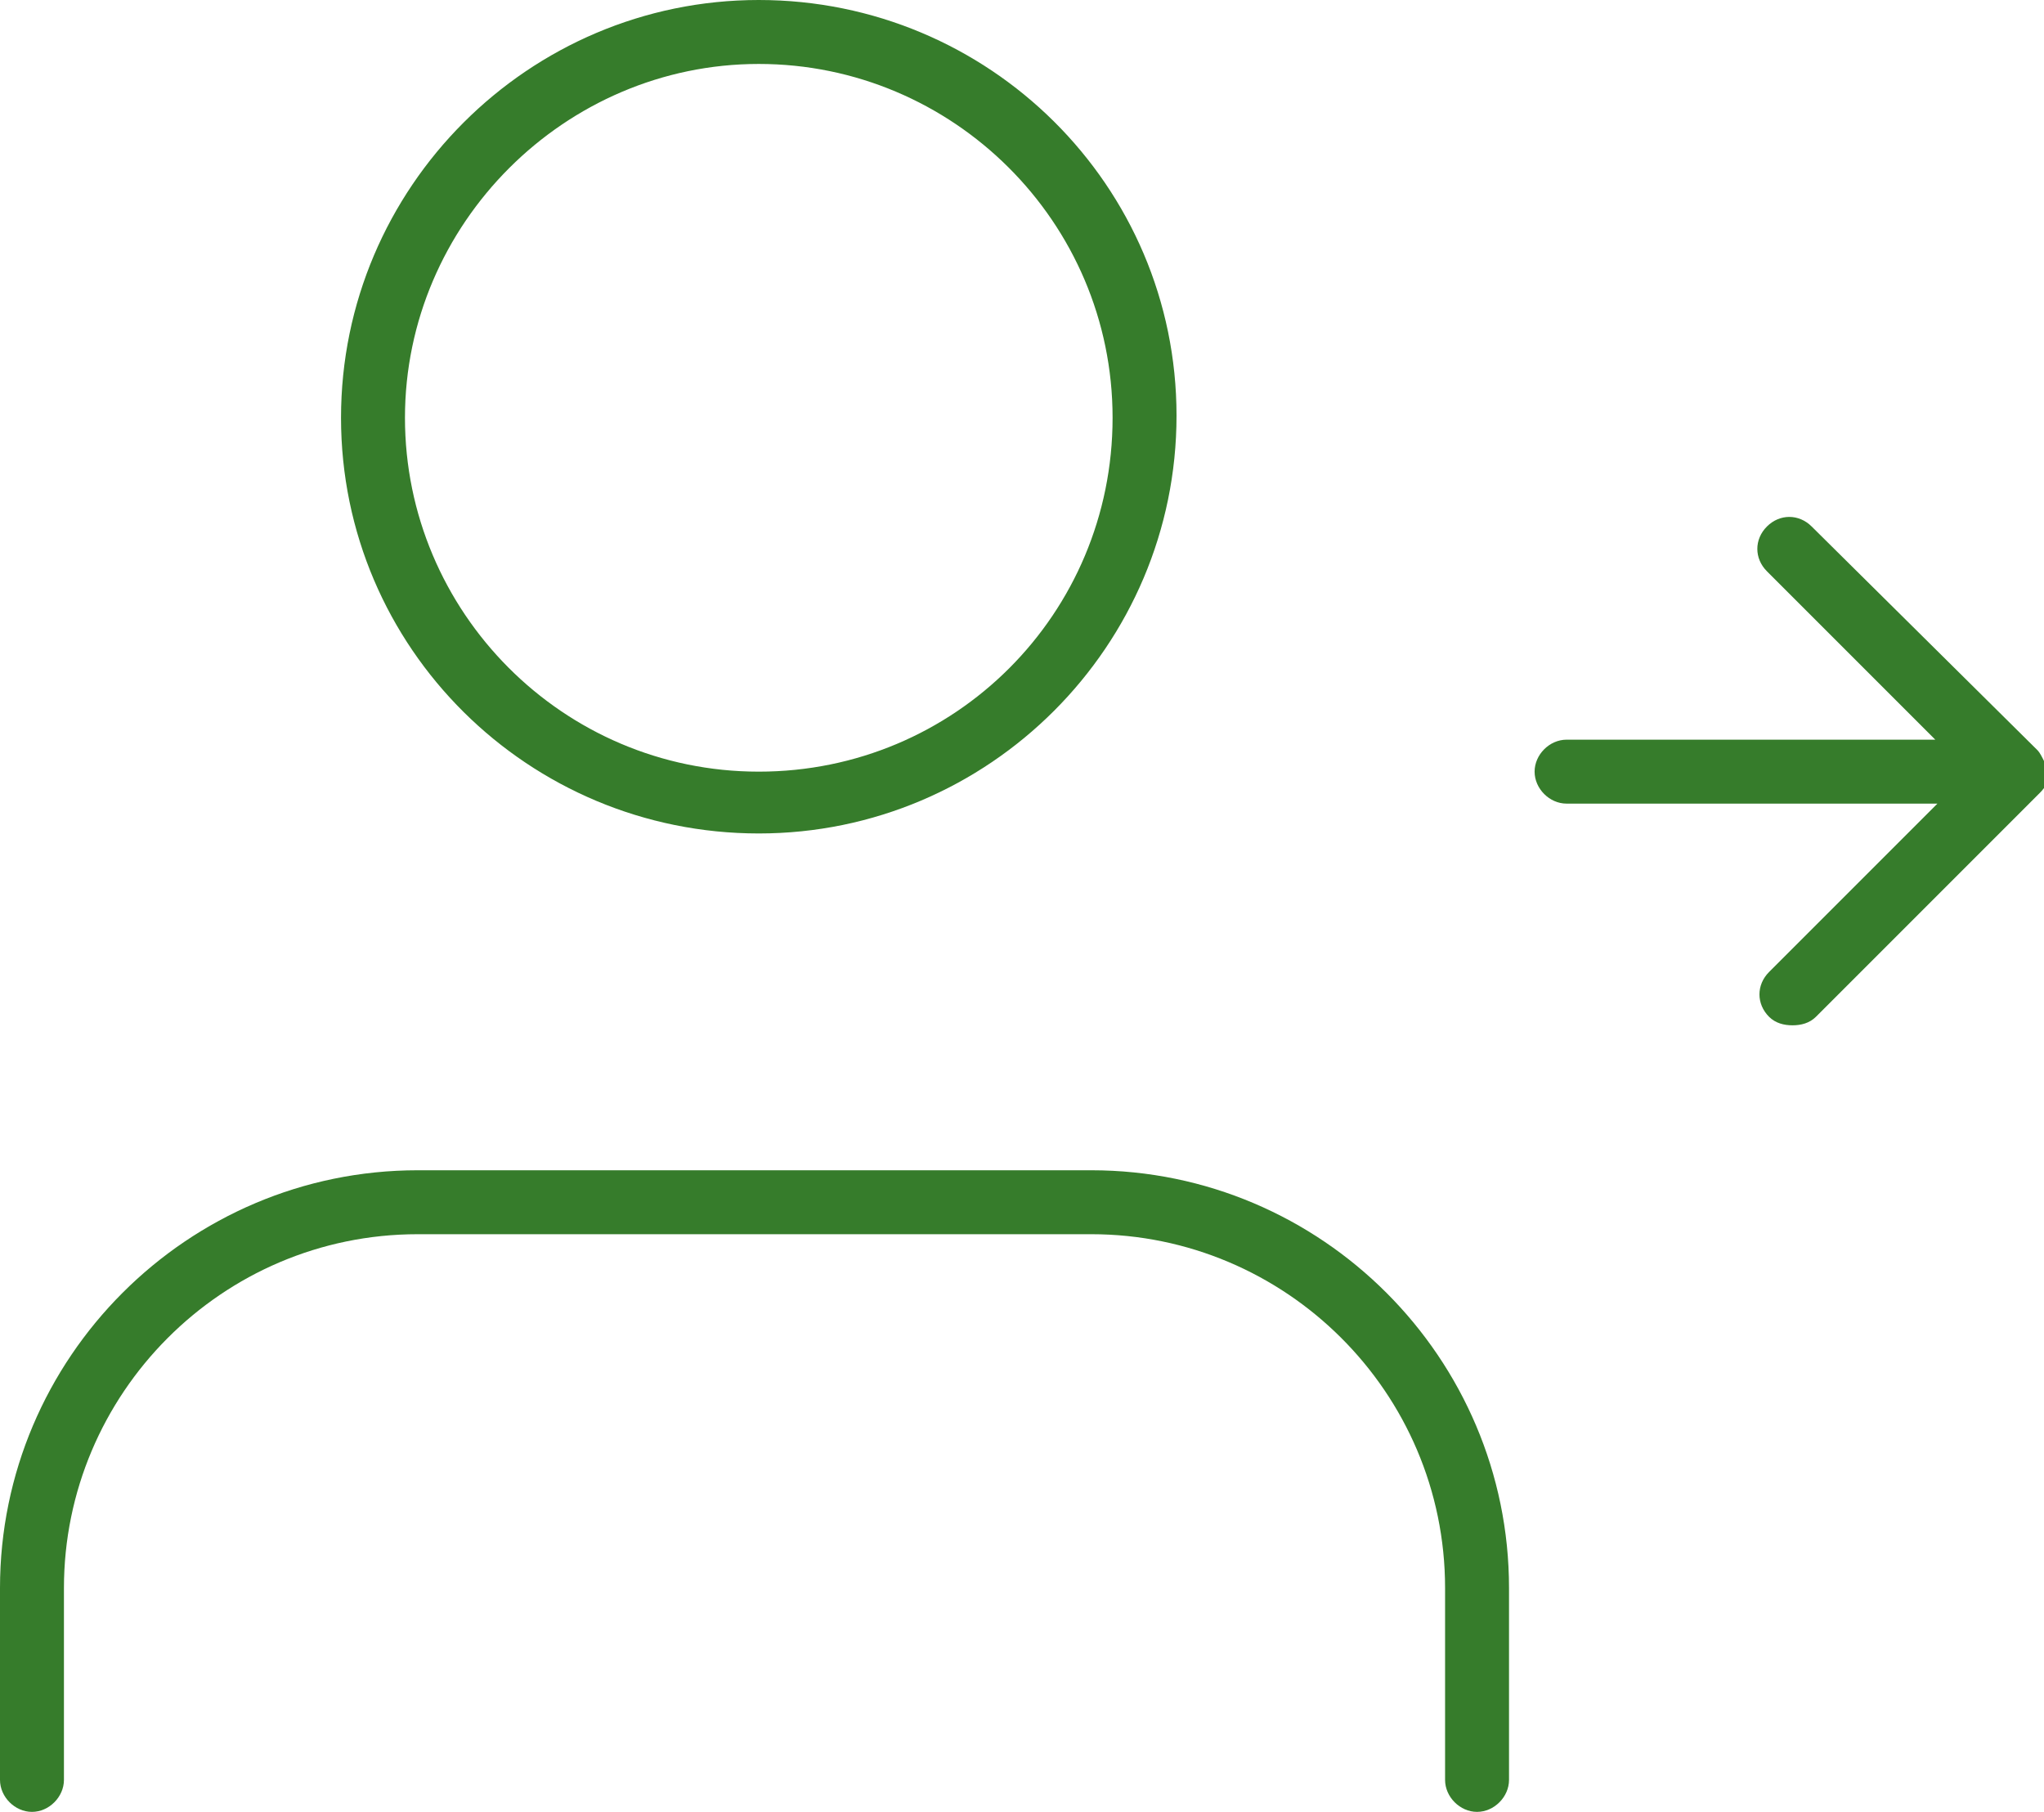 <?xml version="1.0" encoding="utf-8"?>
<!-- Generator: Adobe Illustrator 24.3.0, SVG Export Plug-In . SVG Version: 6.00 Build 0)  -->
<svg version="1.1" id="Layer_1" xmlns="http://www.w3.org/2000/svg" xmlns:xlink="http://www.w3.org/1999/xlink" x="0px" y="0px"
	 viewBox="0 0 95.9 85" style="enable-background:new 0 0 95.9 85;" xml:space="preserve">
<style type="text/css">
	.st0{fill:#367C2B;}
</style>
<g>
	<path class="st0" d="M51.2,54.9H19.6C8.8,54.9,0,63.7,0,74.5v9C0,84.3,0.7,85,1.5,85S3,84.3,3,83.5v-9c0-9.1,7.4-16.6,16.6-16.6
		h31.6c9.1,0,16.6,7.4,16.6,16.6v9c0,0.8,0.7,1.5,1.5,1.5s1.5-0.7,1.5-1.5v-9C70.8,63.7,62,54.9,51.2,54.9z"/>
	<path class="st0" d="M35.6,39.1c10.8,0,19.6-8.8,19.6-19.6S46.4,0,35.6,0S16,8.8,16,19.6S24.8,39.1,35.6,39.1z M35.6,3
		c9.1,0,16.6,7.4,16.6,16.6s-7.4,16.6-16.6,16.6S19,28.7,19,19.6S26.5,3,35.6,3z"/>
	<path class="st0" d="M96,36.2C96,36.2,96,36.2,96,36.2C96,36.2,96,36.2,96,36.2c0-0.2,0-0.4-0.1-0.5c0,0,0,0,0,0
		c-0.1-0.2-0.2-0.4-0.3-0.5L85,24.7c-0.6-0.6-1.5-0.6-2.1,0c-0.6,0.6-0.6,1.5,0,2.1l7.9,7.9H73.5c-0.8,0-1.5,0.7-1.5,1.5
		s0.7,1.5,1.5,1.5h17.4l-7.9,7.9c-0.6,0.6-0.6,1.5,0,2.1c0.3,0.3,0.7,0.4,1.1,0.4s0.8-0.1,1.1-0.4l10.5-10.5
		c0.1-0.1,0.3-0.3,0.3-0.5c0,0,0,0,0,0C95.9,36.6,96,36.4,96,36.2z"/>
</g>
</svg>

